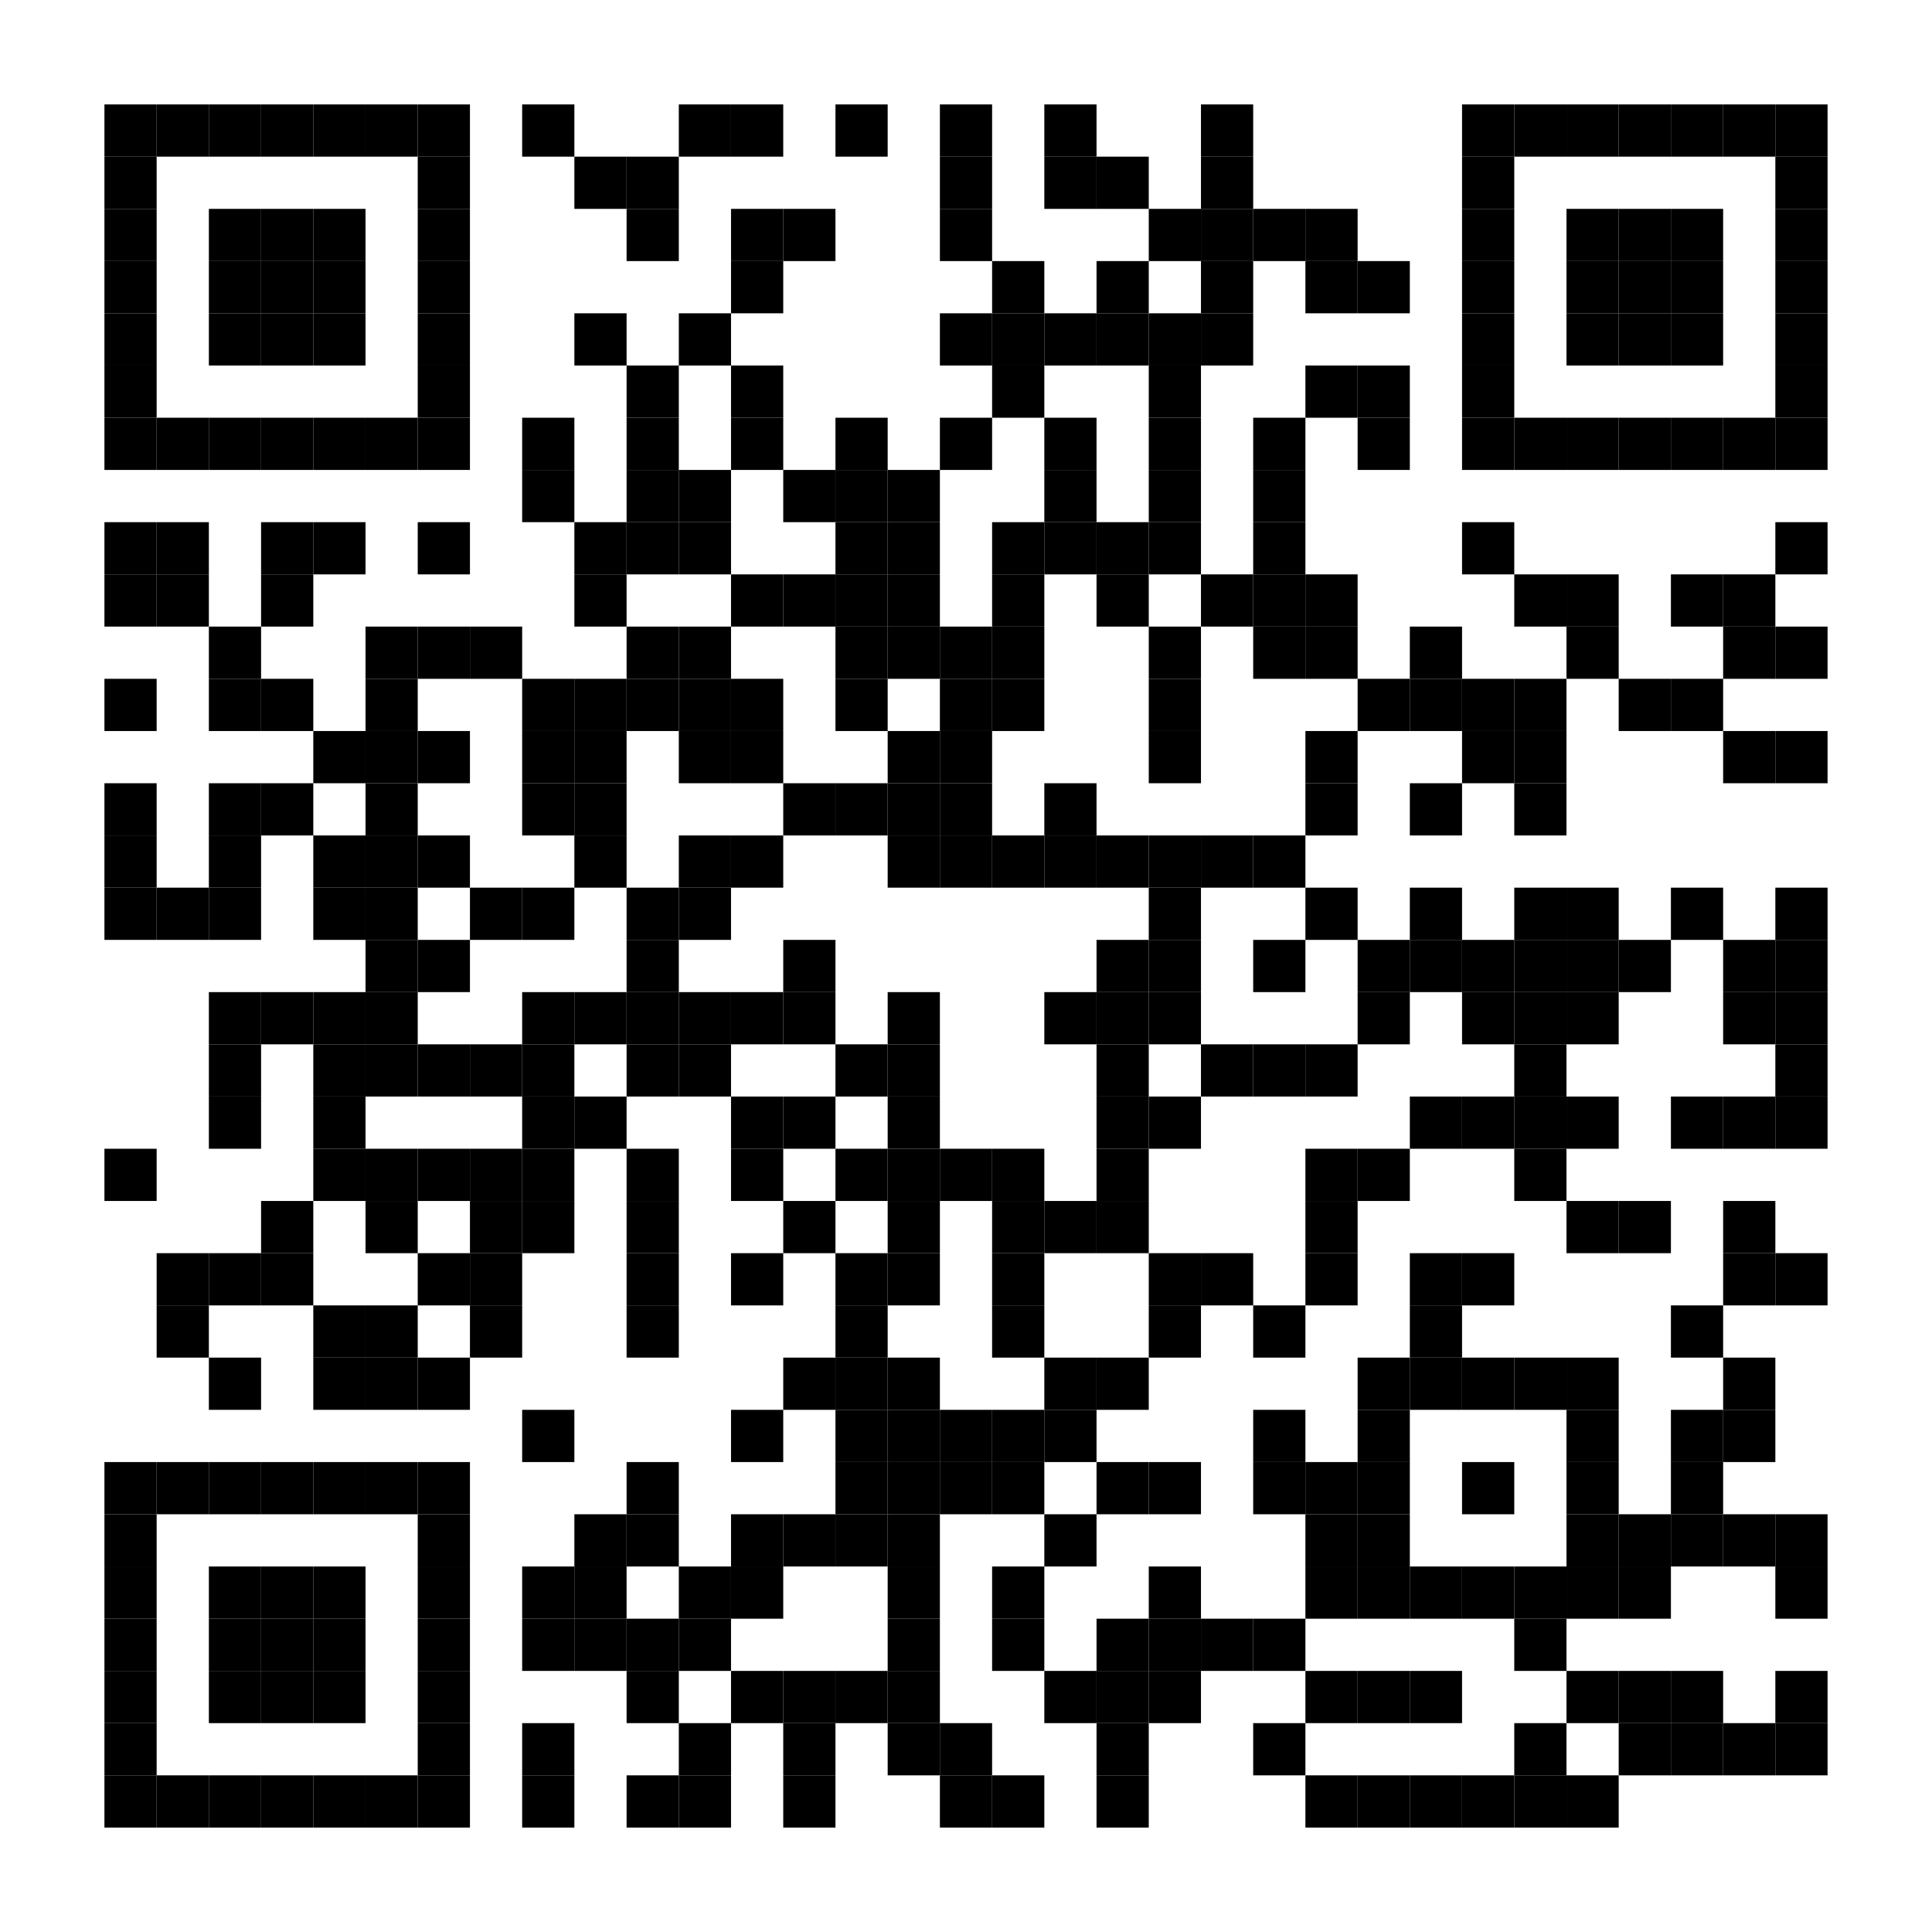 <?xml version="1.0" encoding="utf-8"?>
<svg version="1.1" baseProfile="full"  width="1480" height="1480" viewBox="0 0 1480 1480"
		 xmlns="http://www.w3.org/2000/svg" xmlns:xlink="http://www.w3.org/1999/xlink" xmlns:ev="http://www.w3.org/2001/xml-events">
<desc></desc>
<rect width="1480" height="1480" fill="#ffffff" cx="0" cy="0" />
<defs>
<rect id="p" width="40" height="40" />
</defs>
<g fill="#000000">
<use x="80" y="80" xlink:href="#p" />
<use x="80" y="120" xlink:href="#p" />
<use x="80" y="160" xlink:href="#p" />
<use x="80" y="200" xlink:href="#p" />
<use x="80" y="240" xlink:href="#p" />
<use x="80" y="280" xlink:href="#p" />
<use x="80" y="320" xlink:href="#p" />
<use x="80" y="400" xlink:href="#p" />
<use x="80" y="440" xlink:href="#p" />
<use x="80" y="520" xlink:href="#p" />
<use x="80" y="600" xlink:href="#p" />
<use x="80" y="640" xlink:href="#p" />
<use x="80" y="680" xlink:href="#p" />
<use x="80" y="880" xlink:href="#p" />
<use x="80" y="1120" xlink:href="#p" />
<use x="80" y="1160" xlink:href="#p" />
<use x="80" y="1200" xlink:href="#p" />
<use x="80" y="1240" xlink:href="#p" />
<use x="80" y="1280" xlink:href="#p" />
<use x="80" y="1320" xlink:href="#p" />
<use x="80" y="1360" xlink:href="#p" />
<use x="120" y="80" xlink:href="#p" />
<use x="120" y="320" xlink:href="#p" />
<use x="120" y="400" xlink:href="#p" />
<use x="120" y="440" xlink:href="#p" />
<use x="120" y="680" xlink:href="#p" />
<use x="120" y="960" xlink:href="#p" />
<use x="120" y="1000" xlink:href="#p" />
<use x="120" y="1120" xlink:href="#p" />
<use x="120" y="1360" xlink:href="#p" />
<use x="160" y="80" xlink:href="#p" />
<use x="160" y="160" xlink:href="#p" />
<use x="160" y="200" xlink:href="#p" />
<use x="160" y="240" xlink:href="#p" />
<use x="160" y="320" xlink:href="#p" />
<use x="160" y="480" xlink:href="#p" />
<use x="160" y="520" xlink:href="#p" />
<use x="160" y="600" xlink:href="#p" />
<use x="160" y="640" xlink:href="#p" />
<use x="160" y="680" xlink:href="#p" />
<use x="160" y="760" xlink:href="#p" />
<use x="160" y="800" xlink:href="#p" />
<use x="160" y="840" xlink:href="#p" />
<use x="160" y="960" xlink:href="#p" />
<use x="160" y="1040" xlink:href="#p" />
<use x="160" y="1120" xlink:href="#p" />
<use x="160" y="1200" xlink:href="#p" />
<use x="160" y="1240" xlink:href="#p" />
<use x="160" y="1280" xlink:href="#p" />
<use x="160" y="1360" xlink:href="#p" />
<use x="200" y="80" xlink:href="#p" />
<use x="200" y="160" xlink:href="#p" />
<use x="200" y="200" xlink:href="#p" />
<use x="200" y="240" xlink:href="#p" />
<use x="200" y="320" xlink:href="#p" />
<use x="200" y="400" xlink:href="#p" />
<use x="200" y="440" xlink:href="#p" />
<use x="200" y="520" xlink:href="#p" />
<use x="200" y="600" xlink:href="#p" />
<use x="200" y="760" xlink:href="#p" />
<use x="200" y="920" xlink:href="#p" />
<use x="200" y="960" xlink:href="#p" />
<use x="200" y="1120" xlink:href="#p" />
<use x="200" y="1200" xlink:href="#p" />
<use x="200" y="1240" xlink:href="#p" />
<use x="200" y="1280" xlink:href="#p" />
<use x="200" y="1360" xlink:href="#p" />
<use x="240" y="80" xlink:href="#p" />
<use x="240" y="160" xlink:href="#p" />
<use x="240" y="200" xlink:href="#p" />
<use x="240" y="240" xlink:href="#p" />
<use x="240" y="320" xlink:href="#p" />
<use x="240" y="400" xlink:href="#p" />
<use x="240" y="560" xlink:href="#p" />
<use x="240" y="640" xlink:href="#p" />
<use x="240" y="680" xlink:href="#p" />
<use x="240" y="760" xlink:href="#p" />
<use x="240" y="800" xlink:href="#p" />
<use x="240" y="840" xlink:href="#p" />
<use x="240" y="880" xlink:href="#p" />
<use x="240" y="1000" xlink:href="#p" />
<use x="240" y="1040" xlink:href="#p" />
<use x="240" y="1120" xlink:href="#p" />
<use x="240" y="1200" xlink:href="#p" />
<use x="240" y="1240" xlink:href="#p" />
<use x="240" y="1280" xlink:href="#p" />
<use x="240" y="1360" xlink:href="#p" />
<use x="280" y="80" xlink:href="#p" />
<use x="280" y="320" xlink:href="#p" />
<use x="280" y="480" xlink:href="#p" />
<use x="280" y="520" xlink:href="#p" />
<use x="280" y="560" xlink:href="#p" />
<use x="280" y="600" xlink:href="#p" />
<use x="280" y="640" xlink:href="#p" />
<use x="280" y="680" xlink:href="#p" />
<use x="280" y="720" xlink:href="#p" />
<use x="280" y="760" xlink:href="#p" />
<use x="280" y="800" xlink:href="#p" />
<use x="280" y="880" xlink:href="#p" />
<use x="280" y="920" xlink:href="#p" />
<use x="280" y="1000" xlink:href="#p" />
<use x="280" y="1040" xlink:href="#p" />
<use x="280" y="1120" xlink:href="#p" />
<use x="280" y="1360" xlink:href="#p" />
<use x="320" y="80" xlink:href="#p" />
<use x="320" y="120" xlink:href="#p" />
<use x="320" y="160" xlink:href="#p" />
<use x="320" y="200" xlink:href="#p" />
<use x="320" y="240" xlink:href="#p" />
<use x="320" y="280" xlink:href="#p" />
<use x="320" y="320" xlink:href="#p" />
<use x="320" y="400" xlink:href="#p" />
<use x="320" y="480" xlink:href="#p" />
<use x="320" y="560" xlink:href="#p" />
<use x="320" y="640" xlink:href="#p" />
<use x="320" y="720" xlink:href="#p" />
<use x="320" y="800" xlink:href="#p" />
<use x="320" y="880" xlink:href="#p" />
<use x="320" y="960" xlink:href="#p" />
<use x="320" y="1040" xlink:href="#p" />
<use x="320" y="1120" xlink:href="#p" />
<use x="320" y="1160" xlink:href="#p" />
<use x="320" y="1200" xlink:href="#p" />
<use x="320" y="1240" xlink:href="#p" />
<use x="320" y="1280" xlink:href="#p" />
<use x="320" y="1320" xlink:href="#p" />
<use x="320" y="1360" xlink:href="#p" />
<use x="360" y="480" xlink:href="#p" />
<use x="360" y="680" xlink:href="#p" />
<use x="360" y="800" xlink:href="#p" />
<use x="360" y="880" xlink:href="#p" />
<use x="360" y="920" xlink:href="#p" />
<use x="360" y="960" xlink:href="#p" />
<use x="360" y="1000" xlink:href="#p" />
<use x="400" y="80" xlink:href="#p" />
<use x="400" y="320" xlink:href="#p" />
<use x="400" y="360" xlink:href="#p" />
<use x="400" y="520" xlink:href="#p" />
<use x="400" y="560" xlink:href="#p" />
<use x="400" y="600" xlink:href="#p" />
<use x="400" y="680" xlink:href="#p" />
<use x="400" y="760" xlink:href="#p" />
<use x="400" y="800" xlink:href="#p" />
<use x="400" y="840" xlink:href="#p" />
<use x="400" y="880" xlink:href="#p" />
<use x="400" y="920" xlink:href="#p" />
<use x="400" y="1080" xlink:href="#p" />
<use x="400" y="1200" xlink:href="#p" />
<use x="400" y="1240" xlink:href="#p" />
<use x="400" y="1320" xlink:href="#p" />
<use x="400" y="1360" xlink:href="#p" />
<use x="440" y="120" xlink:href="#p" />
<use x="440" y="240" xlink:href="#p" />
<use x="440" y="400" xlink:href="#p" />
<use x="440" y="440" xlink:href="#p" />
<use x="440" y="520" xlink:href="#p" />
<use x="440" y="560" xlink:href="#p" />
<use x="440" y="600" xlink:href="#p" />
<use x="440" y="640" xlink:href="#p" />
<use x="440" y="760" xlink:href="#p" />
<use x="440" y="840" xlink:href="#p" />
<use x="440" y="1160" xlink:href="#p" />
<use x="440" y="1200" xlink:href="#p" />
<use x="440" y="1240" xlink:href="#p" />
<use x="480" y="120" xlink:href="#p" />
<use x="480" y="160" xlink:href="#p" />
<use x="480" y="280" xlink:href="#p" />
<use x="480" y="320" xlink:href="#p" />
<use x="480" y="360" xlink:href="#p" />
<use x="480" y="400" xlink:href="#p" />
<use x="480" y="480" xlink:href="#p" />
<use x="480" y="520" xlink:href="#p" />
<use x="480" y="680" xlink:href="#p" />
<use x="480" y="720" xlink:href="#p" />
<use x="480" y="760" xlink:href="#p" />
<use x="480" y="800" xlink:href="#p" />
<use x="480" y="880" xlink:href="#p" />
<use x="480" y="920" xlink:href="#p" />
<use x="480" y="960" xlink:href="#p" />
<use x="480" y="1000" xlink:href="#p" />
<use x="480" y="1120" xlink:href="#p" />
<use x="480" y="1160" xlink:href="#p" />
<use x="480" y="1240" xlink:href="#p" />
<use x="480" y="1280" xlink:href="#p" />
<use x="480" y="1360" xlink:href="#p" />
<use x="520" y="80" xlink:href="#p" />
<use x="520" y="240" xlink:href="#p" />
<use x="520" y="360" xlink:href="#p" />
<use x="520" y="400" xlink:href="#p" />
<use x="520" y="480" xlink:href="#p" />
<use x="520" y="520" xlink:href="#p" />
<use x="520" y="560" xlink:href="#p" />
<use x="520" y="640" xlink:href="#p" />
<use x="520" y="680" xlink:href="#p" />
<use x="520" y="760" xlink:href="#p" />
<use x="520" y="800" xlink:href="#p" />
<use x="520" y="1200" xlink:href="#p" />
<use x="520" y="1240" xlink:href="#p" />
<use x="520" y="1320" xlink:href="#p" />
<use x="520" y="1360" xlink:href="#p" />
<use x="560" y="80" xlink:href="#p" />
<use x="560" y="160" xlink:href="#p" />
<use x="560" y="200" xlink:href="#p" />
<use x="560" y="280" xlink:href="#p" />
<use x="560" y="320" xlink:href="#p" />
<use x="560" y="440" xlink:href="#p" />
<use x="560" y="520" xlink:href="#p" />
<use x="560" y="560" xlink:href="#p" />
<use x="560" y="640" xlink:href="#p" />
<use x="560" y="760" xlink:href="#p" />
<use x="560" y="840" xlink:href="#p" />
<use x="560" y="880" xlink:href="#p" />
<use x="560" y="960" xlink:href="#p" />
<use x="560" y="1080" xlink:href="#p" />
<use x="560" y="1160" xlink:href="#p" />
<use x="560" y="1200" xlink:href="#p" />
<use x="560" y="1280" xlink:href="#p" />
<use x="600" y="160" xlink:href="#p" />
<use x="600" y="360" xlink:href="#p" />
<use x="600" y="440" xlink:href="#p" />
<use x="600" y="600" xlink:href="#p" />
<use x="600" y="720" xlink:href="#p" />
<use x="600" y="760" xlink:href="#p" />
<use x="600" y="840" xlink:href="#p" />
<use x="600" y="920" xlink:href="#p" />
<use x="600" y="1040" xlink:href="#p" />
<use x="600" y="1160" xlink:href="#p" />
<use x="600" y="1280" xlink:href="#p" />
<use x="600" y="1320" xlink:href="#p" />
<use x="600" y="1360" xlink:href="#p" />
<use x="640" y="80" xlink:href="#p" />
<use x="640" y="320" xlink:href="#p" />
<use x="640" y="360" xlink:href="#p" />
<use x="640" y="400" xlink:href="#p" />
<use x="640" y="440" xlink:href="#p" />
<use x="640" y="480" xlink:href="#p" />
<use x="640" y="520" xlink:href="#p" />
<use x="640" y="600" xlink:href="#p" />
<use x="640" y="800" xlink:href="#p" />
<use x="640" y="880" xlink:href="#p" />
<use x="640" y="960" xlink:href="#p" />
<use x="640" y="1000" xlink:href="#p" />
<use x="640" y="1040" xlink:href="#p" />
<use x="640" y="1080" xlink:href="#p" />
<use x="640" y="1120" xlink:href="#p" />
<use x="640" y="1160" xlink:href="#p" />
<use x="640" y="1280" xlink:href="#p" />
<use x="680" y="360" xlink:href="#p" />
<use x="680" y="400" xlink:href="#p" />
<use x="680" y="440" xlink:href="#p" />
<use x="680" y="480" xlink:href="#p" />
<use x="680" y="560" xlink:href="#p" />
<use x="680" y="600" xlink:href="#p" />
<use x="680" y="640" xlink:href="#p" />
<use x="680" y="760" xlink:href="#p" />
<use x="680" y="800" xlink:href="#p" />
<use x="680" y="840" xlink:href="#p" />
<use x="680" y="880" xlink:href="#p" />
<use x="680" y="920" xlink:href="#p" />
<use x="680" y="960" xlink:href="#p" />
<use x="680" y="1040" xlink:href="#p" />
<use x="680" y="1080" xlink:href="#p" />
<use x="680" y="1120" xlink:href="#p" />
<use x="680" y="1160" xlink:href="#p" />
<use x="680" y="1200" xlink:href="#p" />
<use x="680" y="1240" xlink:href="#p" />
<use x="680" y="1280" xlink:href="#p" />
<use x="680" y="1320" xlink:href="#p" />
<use x="720" y="80" xlink:href="#p" />
<use x="720" y="120" xlink:href="#p" />
<use x="720" y="160" xlink:href="#p" />
<use x="720" y="240" xlink:href="#p" />
<use x="720" y="320" xlink:href="#p" />
<use x="720" y="480" xlink:href="#p" />
<use x="720" y="520" xlink:href="#p" />
<use x="720" y="560" xlink:href="#p" />
<use x="720" y="600" xlink:href="#p" />
<use x="720" y="640" xlink:href="#p" />
<use x="720" y="880" xlink:href="#p" />
<use x="720" y="1080" xlink:href="#p" />
<use x="720" y="1120" xlink:href="#p" />
<use x="720" y="1320" xlink:href="#p" />
<use x="720" y="1360" xlink:href="#p" />
<use x="760" y="200" xlink:href="#p" />
<use x="760" y="240" xlink:href="#p" />
<use x="760" y="280" xlink:href="#p" />
<use x="760" y="400" xlink:href="#p" />
<use x="760" y="440" xlink:href="#p" />
<use x="760" y="480" xlink:href="#p" />
<use x="760" y="520" xlink:href="#p" />
<use x="760" y="640" xlink:href="#p" />
<use x="760" y="880" xlink:href="#p" />
<use x="760" y="920" xlink:href="#p" />
<use x="760" y="960" xlink:href="#p" />
<use x="760" y="1000" xlink:href="#p" />
<use x="760" y="1080" xlink:href="#p" />
<use x="760" y="1120" xlink:href="#p" />
<use x="760" y="1200" xlink:href="#p" />
<use x="760" y="1240" xlink:href="#p" />
<use x="760" y="1360" xlink:href="#p" />
<use x="800" y="80" xlink:href="#p" />
<use x="800" y="120" xlink:href="#p" />
<use x="800" y="240" xlink:href="#p" />
<use x="800" y="320" xlink:href="#p" />
<use x="800" y="360" xlink:href="#p" />
<use x="800" y="400" xlink:href="#p" />
<use x="800" y="600" xlink:href="#p" />
<use x="800" y="640" xlink:href="#p" />
<use x="800" y="760" xlink:href="#p" />
<use x="800" y="920" xlink:href="#p" />
<use x="800" y="1040" xlink:href="#p" />
<use x="800" y="1080" xlink:href="#p" />
<use x="800" y="1160" xlink:href="#p" />
<use x="800" y="1280" xlink:href="#p" />
<use x="840" y="120" xlink:href="#p" />
<use x="840" y="200" xlink:href="#p" />
<use x="840" y="240" xlink:href="#p" />
<use x="840" y="400" xlink:href="#p" />
<use x="840" y="440" xlink:href="#p" />
<use x="840" y="640" xlink:href="#p" />
<use x="840" y="720" xlink:href="#p" />
<use x="840" y="760" xlink:href="#p" />
<use x="840" y="800" xlink:href="#p" />
<use x="840" y="840" xlink:href="#p" />
<use x="840" y="880" xlink:href="#p" />
<use x="840" y="920" xlink:href="#p" />
<use x="840" y="1040" xlink:href="#p" />
<use x="840" y="1120" xlink:href="#p" />
<use x="840" y="1240" xlink:href="#p" />
<use x="840" y="1280" xlink:href="#p" />
<use x="840" y="1320" xlink:href="#p" />
<use x="840" y="1360" xlink:href="#p" />
<use x="880" y="160" xlink:href="#p" />
<use x="880" y="240" xlink:href="#p" />
<use x="880" y="280" xlink:href="#p" />
<use x="880" y="320" xlink:href="#p" />
<use x="880" y="360" xlink:href="#p" />
<use x="880" y="400" xlink:href="#p" />
<use x="880" y="480" xlink:href="#p" />
<use x="880" y="520" xlink:href="#p" />
<use x="880" y="560" xlink:href="#p" />
<use x="880" y="640" xlink:href="#p" />
<use x="880" y="680" xlink:href="#p" />
<use x="880" y="720" xlink:href="#p" />
<use x="880" y="760" xlink:href="#p" />
<use x="880" y="840" xlink:href="#p" />
<use x="880" y="960" xlink:href="#p" />
<use x="880" y="1000" xlink:href="#p" />
<use x="880" y="1120" xlink:href="#p" />
<use x="880" y="1200" xlink:href="#p" />
<use x="880" y="1240" xlink:href="#p" />
<use x="880" y="1280" xlink:href="#p" />
<use x="920" y="80" xlink:href="#p" />
<use x="920" y="120" xlink:href="#p" />
<use x="920" y="160" xlink:href="#p" />
<use x="920" y="200" xlink:href="#p" />
<use x="920" y="240" xlink:href="#p" />
<use x="920" y="440" xlink:href="#p" />
<use x="920" y="640" xlink:href="#p" />
<use x="920" y="800" xlink:href="#p" />
<use x="920" y="960" xlink:href="#p" />
<use x="920" y="1240" xlink:href="#p" />
<use x="960" y="160" xlink:href="#p" />
<use x="960" y="320" xlink:href="#p" />
<use x="960" y="360" xlink:href="#p" />
<use x="960" y="400" xlink:href="#p" />
<use x="960" y="440" xlink:href="#p" />
<use x="960" y="480" xlink:href="#p" />
<use x="960" y="640" xlink:href="#p" />
<use x="960" y="720" xlink:href="#p" />
<use x="960" y="800" xlink:href="#p" />
<use x="960" y="1000" xlink:href="#p" />
<use x="960" y="1080" xlink:href="#p" />
<use x="960" y="1120" xlink:href="#p" />
<use x="960" y="1240" xlink:href="#p" />
<use x="960" y="1320" xlink:href="#p" />
<use x="1000" y="160" xlink:href="#p" />
<use x="1000" y="200" xlink:href="#p" />
<use x="1000" y="280" xlink:href="#p" />
<use x="1000" y="440" xlink:href="#p" />
<use x="1000" y="480" xlink:href="#p" />
<use x="1000" y="560" xlink:href="#p" />
<use x="1000" y="600" xlink:href="#p" />
<use x="1000" y="680" xlink:href="#p" />
<use x="1000" y="800" xlink:href="#p" />
<use x="1000" y="880" xlink:href="#p" />
<use x="1000" y="920" xlink:href="#p" />
<use x="1000" y="960" xlink:href="#p" />
<use x="1000" y="1120" xlink:href="#p" />
<use x="1000" y="1160" xlink:href="#p" />
<use x="1000" y="1200" xlink:href="#p" />
<use x="1000" y="1280" xlink:href="#p" />
<use x="1000" y="1360" xlink:href="#p" />
<use x="1040" y="200" xlink:href="#p" />
<use x="1040" y="280" xlink:href="#p" />
<use x="1040" y="320" xlink:href="#p" />
<use x="1040" y="520" xlink:href="#p" />
<use x="1040" y="720" xlink:href="#p" />
<use x="1040" y="760" xlink:href="#p" />
<use x="1040" y="880" xlink:href="#p" />
<use x="1040" y="1040" xlink:href="#p" />
<use x="1040" y="1080" xlink:href="#p" />
<use x="1040" y="1120" xlink:href="#p" />
<use x="1040" y="1160" xlink:href="#p" />
<use x="1040" y="1200" xlink:href="#p" />
<use x="1040" y="1280" xlink:href="#p" />
<use x="1040" y="1360" xlink:href="#p" />
<use x="1080" y="480" xlink:href="#p" />
<use x="1080" y="520" xlink:href="#p" />
<use x="1080" y="600" xlink:href="#p" />
<use x="1080" y="680" xlink:href="#p" />
<use x="1080" y="720" xlink:href="#p" />
<use x="1080" y="840" xlink:href="#p" />
<use x="1080" y="960" xlink:href="#p" />
<use x="1080" y="1000" xlink:href="#p" />
<use x="1080" y="1040" xlink:href="#p" />
<use x="1080" y="1200" xlink:href="#p" />
<use x="1080" y="1280" xlink:href="#p" />
<use x="1080" y="1360" xlink:href="#p" />
<use x="1120" y="80" xlink:href="#p" />
<use x="1120" y="120" xlink:href="#p" />
<use x="1120" y="160" xlink:href="#p" />
<use x="1120" y="200" xlink:href="#p" />
<use x="1120" y="240" xlink:href="#p" />
<use x="1120" y="280" xlink:href="#p" />
<use x="1120" y="320" xlink:href="#p" />
<use x="1120" y="400" xlink:href="#p" />
<use x="1120" y="520" xlink:href="#p" />
<use x="1120" y="560" xlink:href="#p" />
<use x="1120" y="720" xlink:href="#p" />
<use x="1120" y="760" xlink:href="#p" />
<use x="1120" y="840" xlink:href="#p" />
<use x="1120" y="960" xlink:href="#p" />
<use x="1120" y="1040" xlink:href="#p" />
<use x="1120" y="1120" xlink:href="#p" />
<use x="1120" y="1200" xlink:href="#p" />
<use x="1120" y="1360" xlink:href="#p" />
<use x="1160" y="80" xlink:href="#p" />
<use x="1160" y="320" xlink:href="#p" />
<use x="1160" y="440" xlink:href="#p" />
<use x="1160" y="520" xlink:href="#p" />
<use x="1160" y="560" xlink:href="#p" />
<use x="1160" y="600" xlink:href="#p" />
<use x="1160" y="680" xlink:href="#p" />
<use x="1160" y="720" xlink:href="#p" />
<use x="1160" y="760" xlink:href="#p" />
<use x="1160" y="800" xlink:href="#p" />
<use x="1160" y="840" xlink:href="#p" />
<use x="1160" y="880" xlink:href="#p" />
<use x="1160" y="1040" xlink:href="#p" />
<use x="1160" y="1200" xlink:href="#p" />
<use x="1160" y="1240" xlink:href="#p" />
<use x="1160" y="1320" xlink:href="#p" />
<use x="1160" y="1360" xlink:href="#p" />
<use x="1200" y="80" xlink:href="#p" />
<use x="1200" y="160" xlink:href="#p" />
<use x="1200" y="200" xlink:href="#p" />
<use x="1200" y="240" xlink:href="#p" />
<use x="1200" y="320" xlink:href="#p" />
<use x="1200" y="440" xlink:href="#p" />
<use x="1200" y="480" xlink:href="#p" />
<use x="1200" y="680" xlink:href="#p" />
<use x="1200" y="720" xlink:href="#p" />
<use x="1200" y="760" xlink:href="#p" />
<use x="1200" y="840" xlink:href="#p" />
<use x="1200" y="920" xlink:href="#p" />
<use x="1200" y="1040" xlink:href="#p" />
<use x="1200" y="1080" xlink:href="#p" />
<use x="1200" y="1120" xlink:href="#p" />
<use x="1200" y="1160" xlink:href="#p" />
<use x="1200" y="1200" xlink:href="#p" />
<use x="1200" y="1280" xlink:href="#p" />
<use x="1200" y="1360" xlink:href="#p" />
<use x="1240" y="80" xlink:href="#p" />
<use x="1240" y="160" xlink:href="#p" />
<use x="1240" y="200" xlink:href="#p" />
<use x="1240" y="240" xlink:href="#p" />
<use x="1240" y="320" xlink:href="#p" />
<use x="1240" y="520" xlink:href="#p" />
<use x="1240" y="720" xlink:href="#p" />
<use x="1240" y="920" xlink:href="#p" />
<use x="1240" y="1160" xlink:href="#p" />
<use x="1240" y="1200" xlink:href="#p" />
<use x="1240" y="1280" xlink:href="#p" />
<use x="1240" y="1320" xlink:href="#p" />
<use x="1280" y="80" xlink:href="#p" />
<use x="1280" y="160" xlink:href="#p" />
<use x="1280" y="200" xlink:href="#p" />
<use x="1280" y="240" xlink:href="#p" />
<use x="1280" y="320" xlink:href="#p" />
<use x="1280" y="440" xlink:href="#p" />
<use x="1280" y="520" xlink:href="#p" />
<use x="1280" y="680" xlink:href="#p" />
<use x="1280" y="840" xlink:href="#p" />
<use x="1280" y="1000" xlink:href="#p" />
<use x="1280" y="1080" xlink:href="#p" />
<use x="1280" y="1120" xlink:href="#p" />
<use x="1280" y="1160" xlink:href="#p" />
<use x="1280" y="1280" xlink:href="#p" />
<use x="1280" y="1320" xlink:href="#p" />
<use x="1320" y="80" xlink:href="#p" />
<use x="1320" y="320" xlink:href="#p" />
<use x="1320" y="440" xlink:href="#p" />
<use x="1320" y="480" xlink:href="#p" />
<use x="1320" y="560" xlink:href="#p" />
<use x="1320" y="720" xlink:href="#p" />
<use x="1320" y="760" xlink:href="#p" />
<use x="1320" y="840" xlink:href="#p" />
<use x="1320" y="920" xlink:href="#p" />
<use x="1320" y="960" xlink:href="#p" />
<use x="1320" y="1040" xlink:href="#p" />
<use x="1320" y="1080" xlink:href="#p" />
<use x="1320" y="1160" xlink:href="#p" />
<use x="1320" y="1320" xlink:href="#p" />
<use x="1360" y="80" xlink:href="#p" />
<use x="1360" y="120" xlink:href="#p" />
<use x="1360" y="160" xlink:href="#p" />
<use x="1360" y="200" xlink:href="#p" />
<use x="1360" y="240" xlink:href="#p" />
<use x="1360" y="280" xlink:href="#p" />
<use x="1360" y="320" xlink:href="#p" />
<use x="1360" y="400" xlink:href="#p" />
<use x="1360" y="480" xlink:href="#p" />
<use x="1360" y="560" xlink:href="#p" />
<use x="1360" y="680" xlink:href="#p" />
<use x="1360" y="720" xlink:href="#p" />
<use x="1360" y="760" xlink:href="#p" />
<use x="1360" y="800" xlink:href="#p" />
<use x="1360" y="840" xlink:href="#p" />
<use x="1360" y="960" xlink:href="#p" />
<use x="1360" y="1160" xlink:href="#p" />
<use x="1360" y="1200" xlink:href="#p" />
<use x="1360" y="1280" xlink:href="#p" />
<use x="1360" y="1320" xlink:href="#p" />
</g>

</svg>